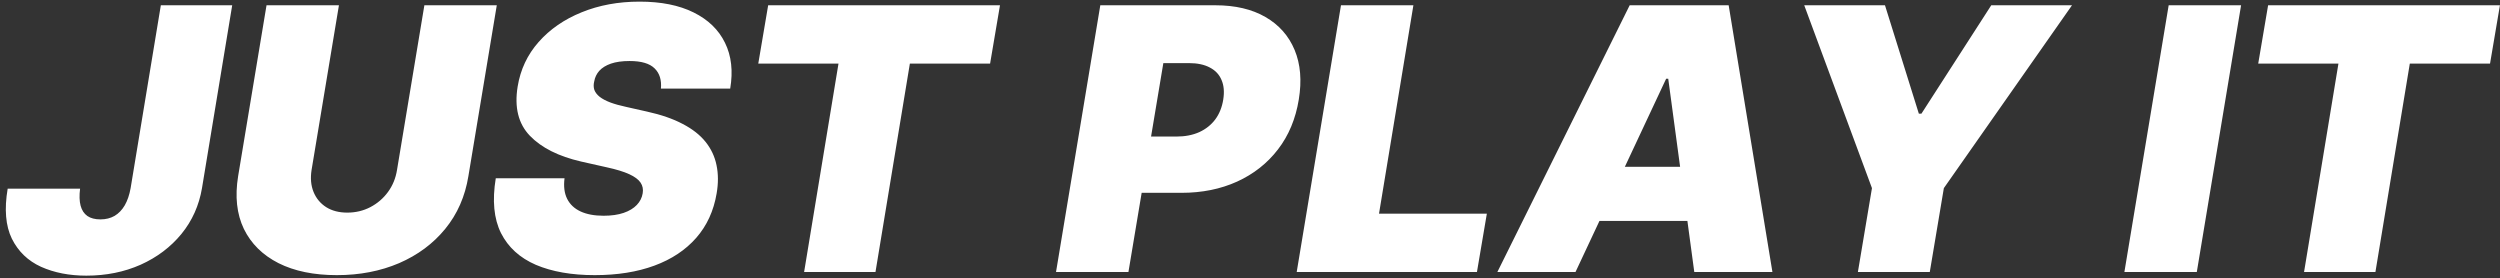 <svg width="818" height="91" viewBox="0 0 818 91" fill="none" xmlns="http://www.w3.org/2000/svg">
<rect x="0" y="0" width="818" height="91" fill="#333333" stroke="none"/>
<path d="M52.625 1.727H75.977L66.091 61.557C65.125 67.239 62.881 72.239 59.358 76.557C55.835 80.847 51.389 84.199 46.02 86.614C40.651 89 34.727 90.193 28.25 90.193C22.682 90.193 17.739 89.227 13.421 87.296C9.131 85.335 5.949 82.267 3.875 78.091C1.83 73.886 1.375 68.432 2.511 61.727H26.204C25.921 63.943 25.977 65.804 26.375 67.31C26.773 68.787 27.511 69.909 28.591 70.676C29.671 71.415 31.091 71.784 32.852 71.784C34.614 71.784 36.162 71.401 37.497 70.633C38.832 69.838 39.94 68.688 40.821 67.182C41.702 65.648 42.341 63.773 42.739 61.557L52.625 1.727ZM138.854 1.727H162.547L153.257 57.636C152.178 64.284 149.649 70.037 145.672 74.895C141.723 79.724 136.695 83.46 130.587 86.102C124.479 88.716 117.689 90.023 110.217 90.023C102.689 90.023 96.325 88.716 91.126 86.102C85.928 83.46 82.149 79.724 79.791 74.895C77.462 70.037 76.837 64.284 77.916 57.636L87.206 1.727H110.899L101.95 55.591C101.524 58.29 101.737 60.69 102.589 62.793C103.442 64.895 104.82 66.557 106.723 67.778C108.626 68.972 110.928 69.568 113.626 69.568C116.354 69.568 118.868 68.972 121.169 67.778C123.499 66.557 125.43 64.895 126.964 62.793C128.499 60.69 129.479 58.29 129.905 55.591L138.854 1.727ZM216.251 29C216.506 26.188 215.825 23.986 214.205 22.395C212.586 20.776 209.859 19.966 206.023 19.966C203.58 19.966 201.535 20.25 199.887 20.818C198.268 21.386 197.004 22.168 196.094 23.162C195.214 24.156 194.66 25.307 194.433 26.614C194.177 27.636 194.191 28.574 194.475 29.426C194.788 30.25 195.37 31.003 196.222 31.685C197.103 32.367 198.254 32.977 199.674 33.517C201.123 34.057 202.842 34.54 204.83 34.966L211.648 36.5C216.308 37.523 220.214 38.872 223.367 40.548C226.549 42.196 229.049 44.156 230.867 46.429C232.685 48.702 233.879 51.244 234.447 54.057C235.043 56.869 235.058 59.938 234.489 63.261C233.523 69 231.293 73.858 227.799 77.835C224.305 81.812 219.745 84.838 214.12 86.912C208.495 88.986 201.989 90.023 194.603 90.023C187.046 90.023 180.626 88.901 175.342 86.656C170.086 84.383 166.279 80.918 163.921 76.258C161.592 71.571 161.023 65.591 162.217 58.318H184.717C184.376 60.989 184.66 63.233 185.569 65.051C186.478 66.869 187.941 68.247 189.958 69.185C191.975 70.122 194.489 70.591 197.501 70.591C200.058 70.591 202.245 70.278 204.063 69.653C205.881 69.028 207.316 68.162 208.367 67.054C209.418 65.946 210.058 64.682 210.285 63.261C210.512 61.955 210.285 60.79 209.603 59.767C208.921 58.744 207.685 57.821 205.896 56.997C204.106 56.173 201.648 55.42 198.523 54.739L190.171 52.864C182.756 51.159 177.16 48.347 173.381 44.426C169.603 40.506 168.268 35.136 169.376 28.318C170.285 22.75 172.572 17.892 176.237 13.744C179.93 9.568 184.617 6.33 190.299 4.028C196.009 1.699 202.33 0.534 209.262 0.534C216.308 0.534 222.202 1.713 226.947 4.071C231.719 6.429 235.143 9.739 237.217 14C239.319 18.261 239.887 23.261 238.921 29H216.251ZM248.104 20.818L251.343 1.727H327.195L323.957 20.818H297.707L286.457 89H263.104L274.354 20.818H248.104ZM345.53 89L360.018 1.727H397.689C404.166 1.727 409.621 3.006 414.053 5.562C418.484 8.119 421.666 11.713 423.598 16.344C425.53 20.974 425.984 26.386 424.962 32.58C423.939 38.886 421.666 44.327 418.143 48.901C414.649 53.446 410.189 56.955 404.763 59.426C399.365 61.869 393.314 63.091 386.609 63.091H364.109L367.178 44.682H384.905C387.746 44.682 390.246 44.199 392.405 43.233C394.564 42.239 396.311 40.847 397.646 39.057C398.982 37.239 399.848 35.08 400.246 32.58C400.643 30.079 400.459 27.949 399.692 26.188C398.953 24.398 397.675 23.034 395.857 22.097C394.067 21.131 391.78 20.648 388.996 20.648H380.643L369.223 89H345.53ZM424.28 89L438.768 1.727H462.462L451.212 69.909H486.496L483.257 89H424.28ZM515.505 89H489.937L533.232 1.727H565.619L579.937 89H554.369L545.846 25.761H545.164L515.505 89ZM516.528 54.568H564.596L561.528 72.296H513.46L516.528 54.568ZM590.345 1.727H616.766L627.845 37.182H628.697L651.538 1.727H677.959L636.027 61.557L631.425 89H607.902L612.504 61.557L590.345 1.727ZM733.282 1.727L718.793 89H695.1L709.589 1.727H733.282ZM738.886 20.818L742.124 1.727H817.977L814.738 20.818H788.488L777.238 89H753.886L765.136 20.818H738.886Z" fill="white"/>
</svg>
